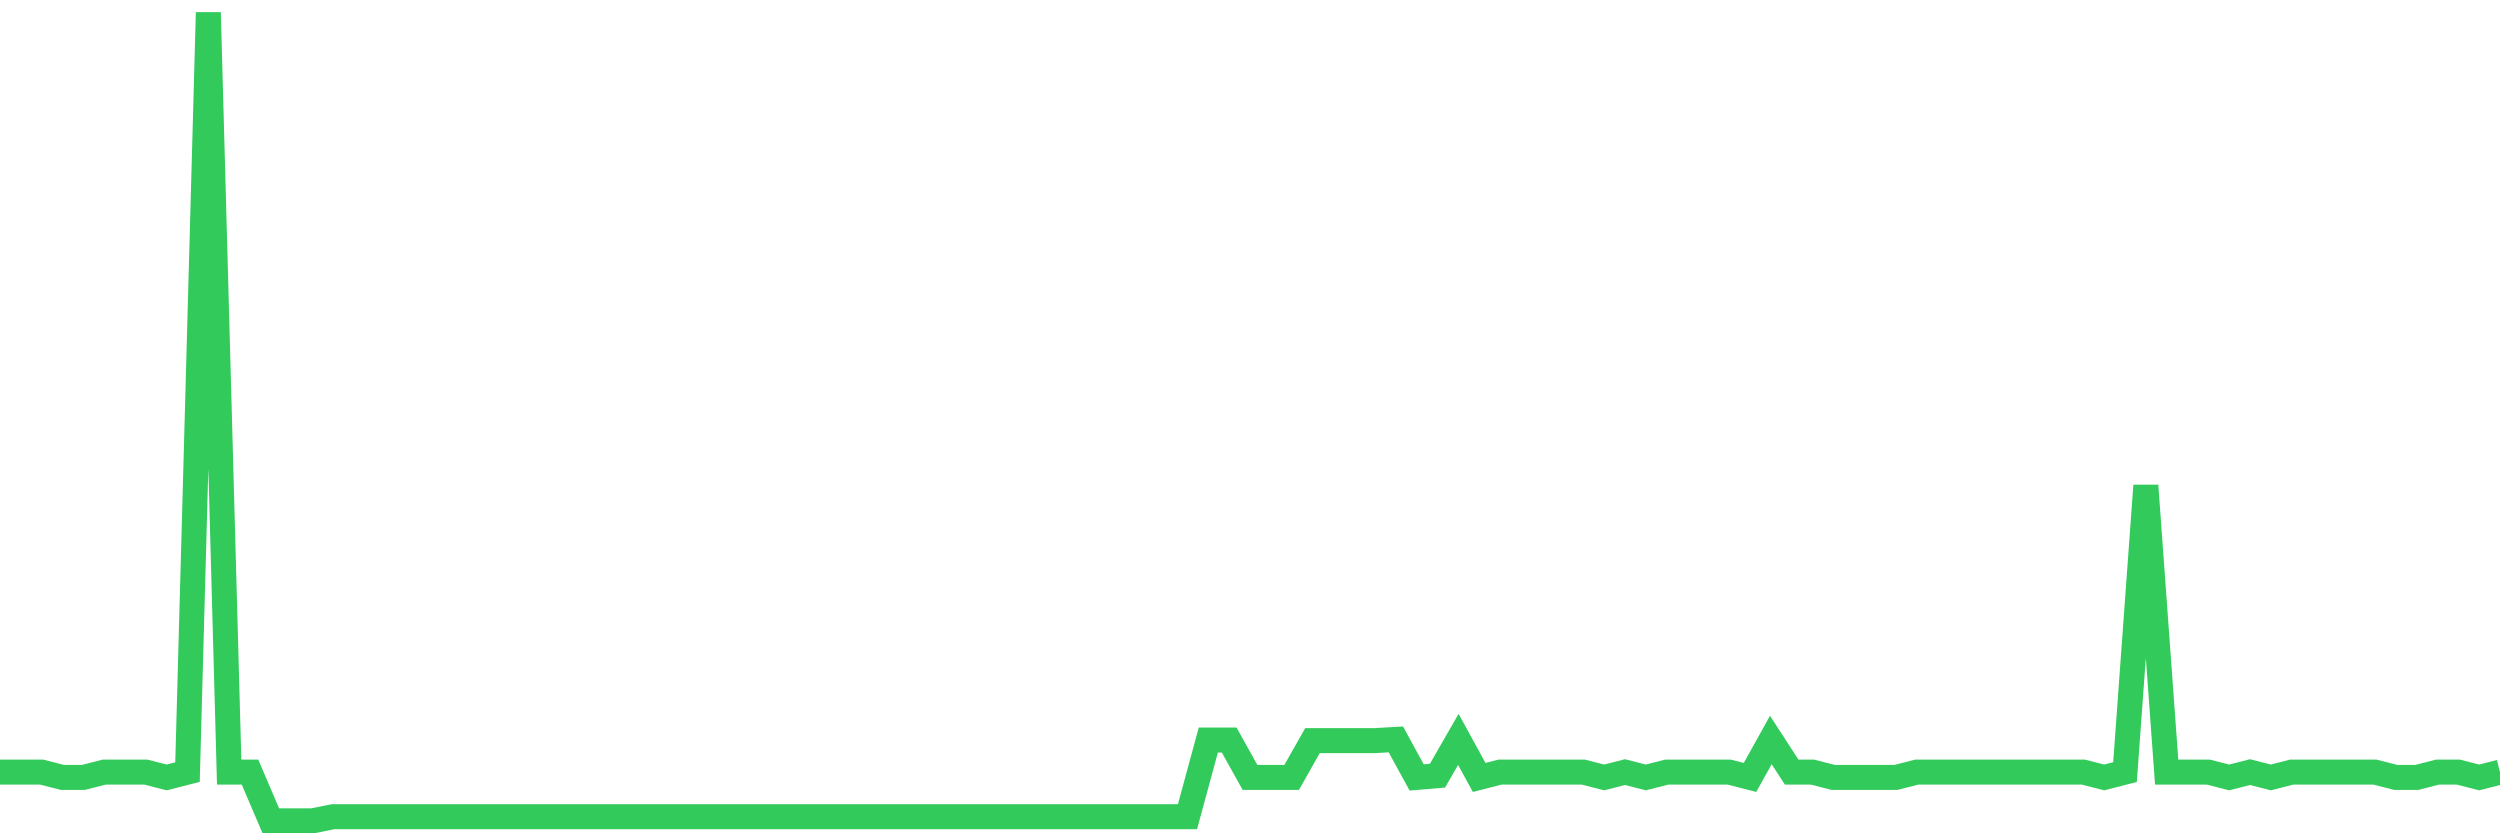 <svg
  xmlns="http://www.w3.org/2000/svg"
  xmlns:xlink="http://www.w3.org/1999/xlink"
  width="120"
  height="40"
  viewBox="0 0 120 40"
  preserveAspectRatio="none"
>
  <polyline
    points="0,37.061 1,37.061 2,37.061 3,37.317 4,37.317 5,37.061 6,37.061 7,37.061 8,37.317 9,37.061 10,0.6 11,37.061 12,37.061 13,39.4 14,39.4 15,39.4 16,39.2 17,39.2 18,39.2 19,39.2 20,39.2 21,39.2 22,39.2 23,39.2 24,39.2 25,39.2 26,39.2 27,39.2 28,39.2 29,39.2 30,39.2 31,39.2 32,39.2 33,39.2 34,39.2 35,39.2 36,39.2 37,39.2 38,39.2 39,39.2 40,39.2 41,39.2 42,39.2 43,39.2 44,39.2 45,39.2 46,39.2 47,39.2 48,39.2 49,39.2 50,39.2 51,39.2 52,39.2 53,39.2 54,39.2 55,39.2 56,39.2 57,39.2 58,35.52 59,35.52 60,37.317 61,37.317 62,37.317 63,35.549 64,35.549 65,35.549 66,35.549 67,35.491 68,37.317 69,37.232 70,35.491 71,37.317 72,37.061 73,37.061 74,37.061 75,37.061 76,37.061 77,37.317 78,37.061 79,37.317 80,37.061 81,37.061 82,37.061 83,37.061 84,37.317 85,35.52 86,37.061 87,37.061 88,37.317 89,37.317 90,37.317 91,37.317 92,37.061 93,37.061 94,37.061 95,37.061 96,37.061 97,37.061 98,37.061 99,37.061 100,37.061 101,37.317 102,37.061 103,23.309 104,37.061 105,37.061 106,37.061 107,37.317 108,37.061 109,37.317 110,37.061 111,37.061 112,37.061 113,37.061 114,37.061 115,37.317 116,37.317 117,37.061 118,37.061 119,37.317 120,37.061"
    fill="none"
    stroke="#32ca5b"
    stroke-width="1.2"
  >
  </polyline>
</svg>